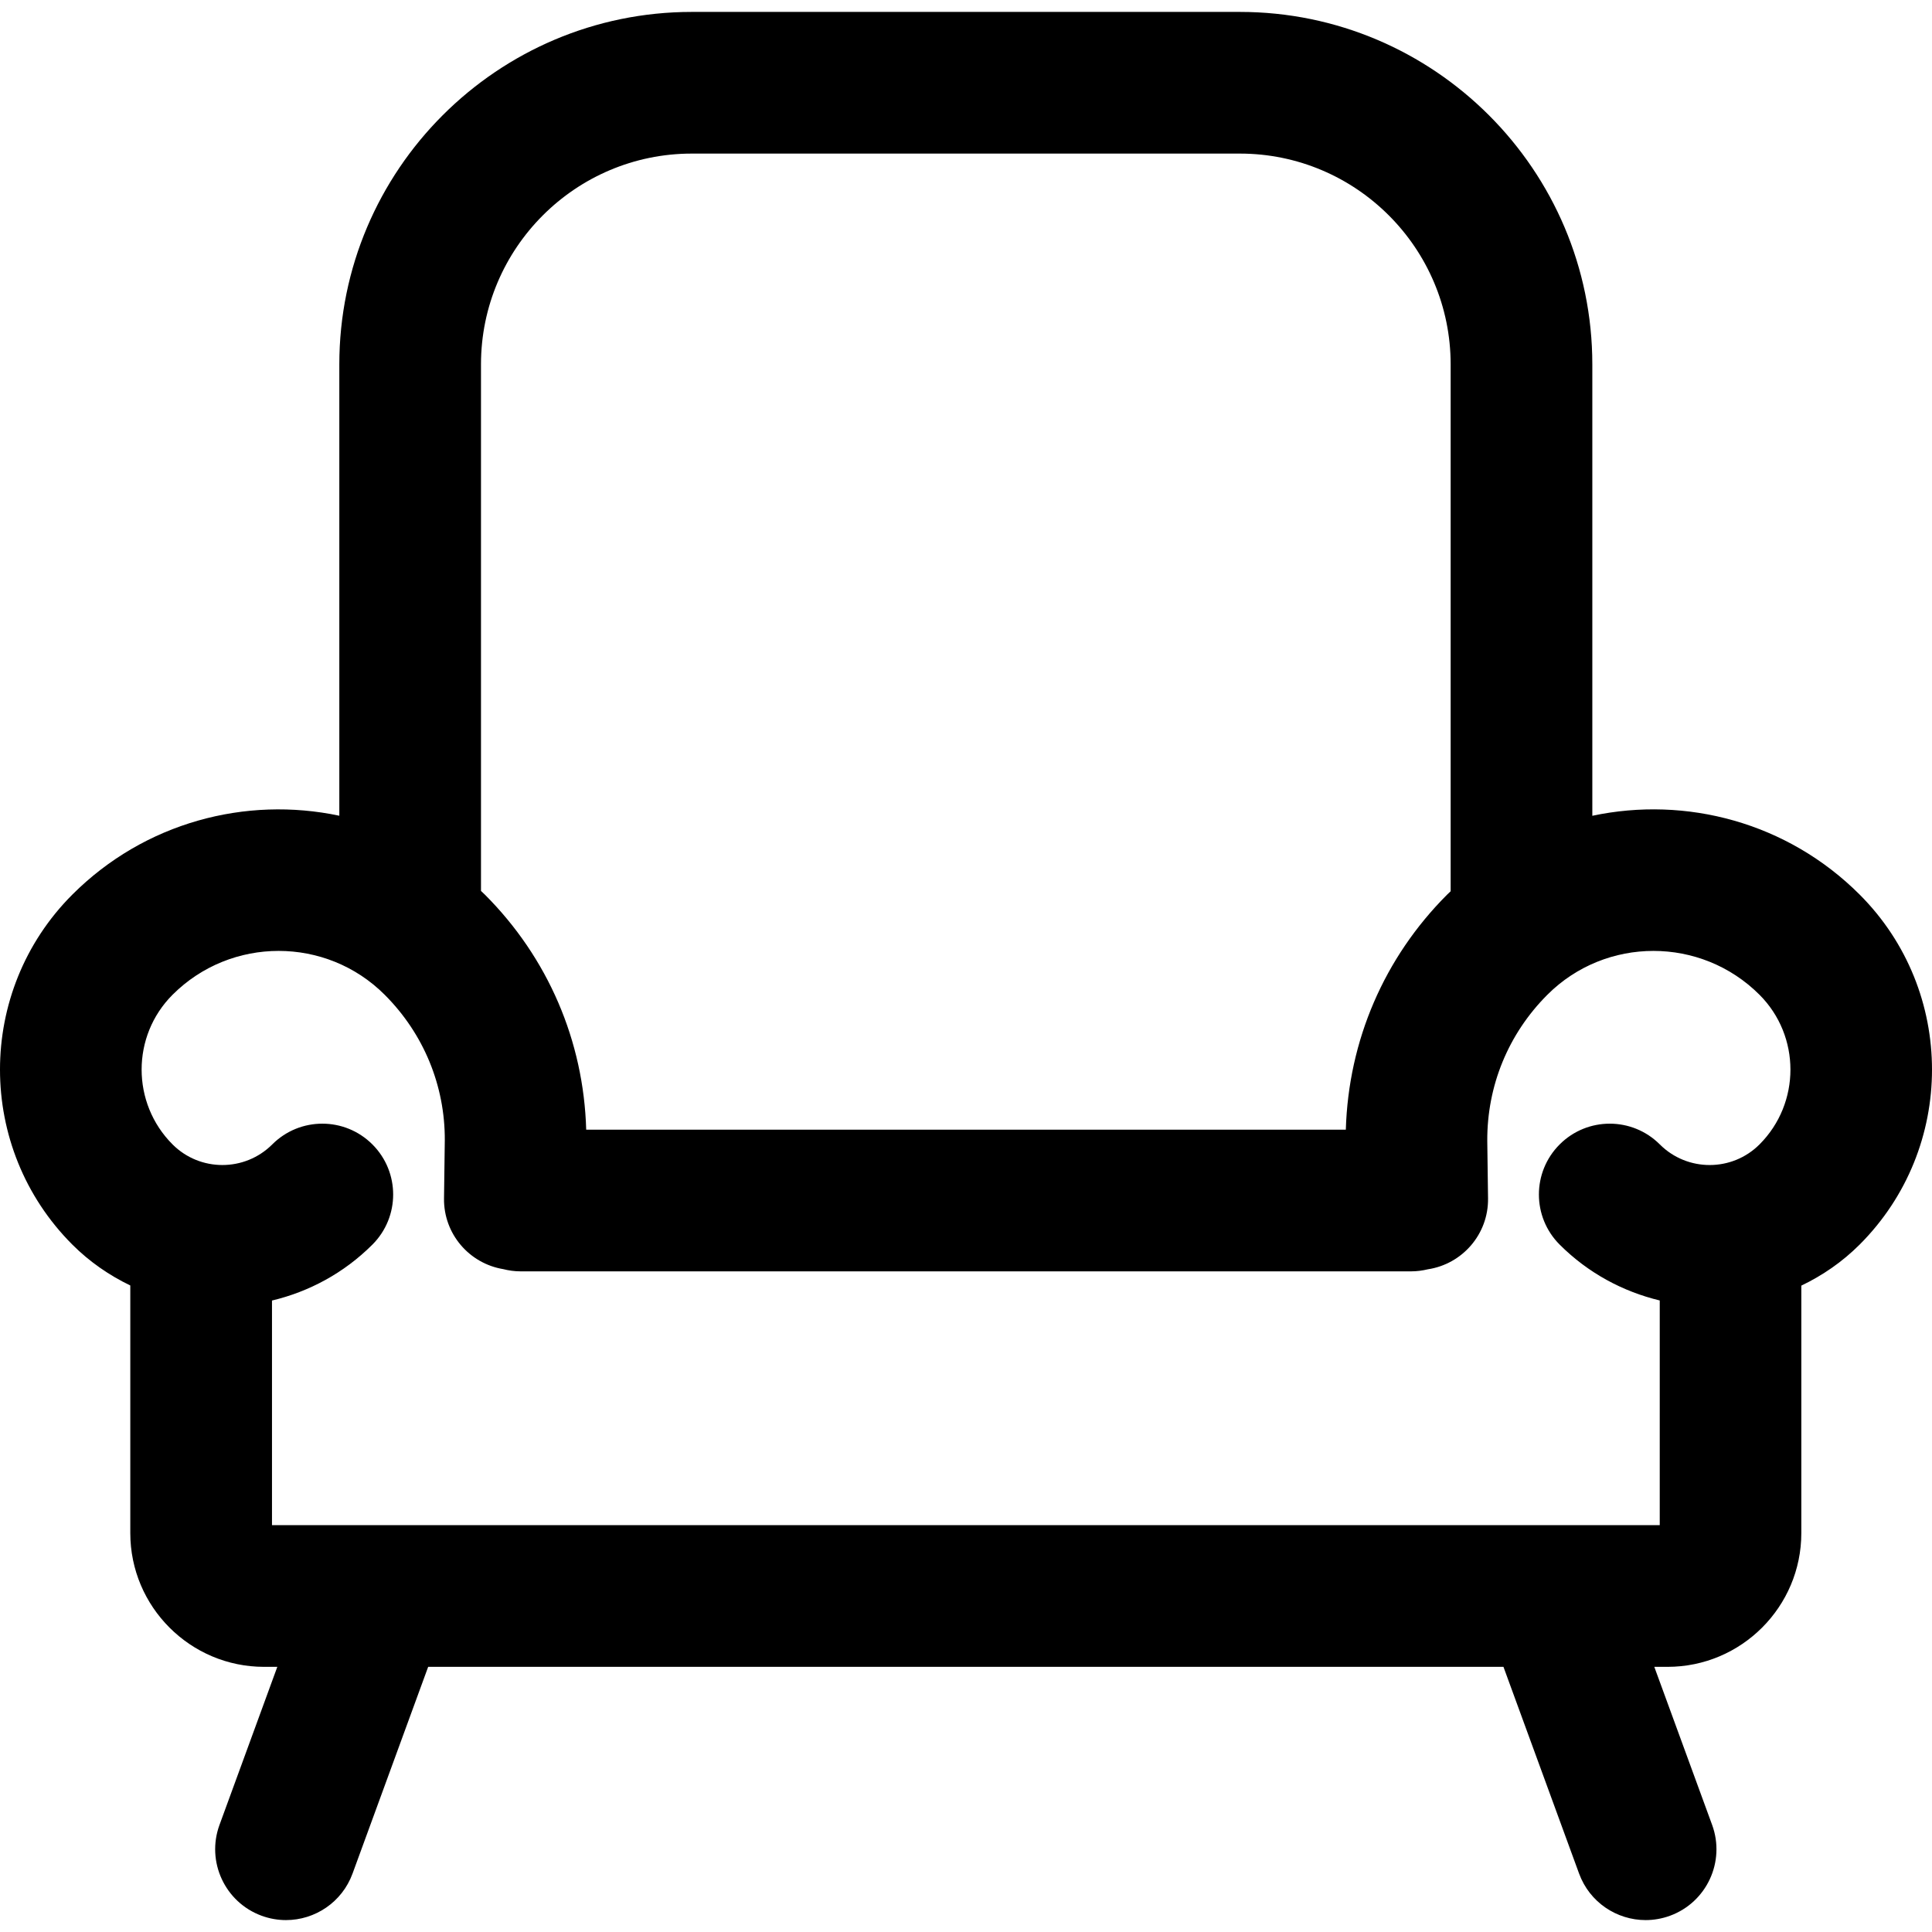 <?xml version="1.0" encoding="iso-8859-1"?>
<!-- Uploaded to: SVG Repo, www.svgrepo.com, Generator: SVG Repo Mixer Tools -->
<!DOCTYPE svg PUBLIC "-//W3C//DTD SVG 1.1//EN" "http://www.w3.org/Graphics/SVG/1.1/DTD/svg11.dtd">
<svg fill="#000000" version="1.1" id="Capa_1" xmlns="http://www.w3.org/2000/svg" xmlns:xlink="http://www.w3.org/1999/xlink" 
	 width="800px" height="800px" viewBox="0 0 198.246 198.246"
	 xml:space="preserve">
<g>
	<path d="M190.82,91.792c-7.436-7.432-17.839-10.122-27.429-8.083V37.391c0-19.943-16.224-36.168-36.166-36.168h-56.24
		c-19.942,0-36.167,16.225-36.167,36.168v46.312c-9.58-2.024-19.967,0.668-27.395,8.093c-9.898,9.902-9.898,26.013,0.002,35.916
		c1.778,1.777,3.798,3.16,5.945,4.193v25.405c0,7.569,6.158,13.728,13.728,13.728h1.358l-5.933,16.219
		c-1.379,3.771,0.56,7.945,4.329,9.324c0.824,0.301,1.667,0.443,2.496,0.443c2.965,0,5.749-1.828,6.827-4.773l7.76-21.213h110.338
		l7.76,21.213c1.078,2.947,3.862,4.773,6.827,4.773c0.829,0,1.673-0.143,2.496-0.443c3.771-1.379,5.708-5.554,4.329-9.324
		l-5.934-16.219h1.358c7.569,0,13.728-6.158,13.728-13.728v-25.39c2.162-1.034,4.193-2.422,5.982-4.209
		C200.722,117.808,200.722,101.697,190.82,91.792z M49.355,37.391c0-11.927,9.703-21.631,21.63-21.631h56.24
		c11.926,0,21.629,9.704,21.629,21.631v54.063c-0.118,0.115-0.241,0.224-0.358,0.341c-6.469,6.47-10.127,14.977-10.398,24.124
		H60.151c-0.261-9.114-3.92-17.641-10.402-24.125c-0.129-0.129-0.263-0.248-0.394-0.374V37.391z M27.909,156.498v-23.047
		c3.777-0.902,7.363-2.799,10.305-5.74c2.838-2.838,2.839-7.44,0-10.279c-2.838-2.84-7.44-2.84-10.278-0.001
		c-2.821,2.819-7.41,2.819-10.229,0.001c-4.233-4.234-4.233-11.125-0.002-15.357c6.002-6,15.768-6,21.768,0
		c4.008,4.008,6.198,9.338,6.168,14.949l-0.08,5.943c-0.05,3.64,2.588,6.682,6.073,7.26c0.571,0.145,1.165,0.229,1.781,0.229h91.384
		c0.592,0,1.164-0.078,1.715-0.211c3.535-0.535,6.227-3.602,6.176-7.277l-0.079-5.885c-0.03-5.67,2.159-11,6.166-15.008
		c6-5.999,15.767-6,21.767,0c4.233,4.234,4.233,11.125,0.002,15.356c-2.821,2.821-7.409,2.819-10.229,0.001
		c-2.838-2.84-7.44-2.84-10.278,0c-2.84,2.838-2.84,7.441,0,10.279c2.933,2.932,6.504,4.826,10.27,5.732V156.5H27.909V156.498z"/>
</g>
</svg>